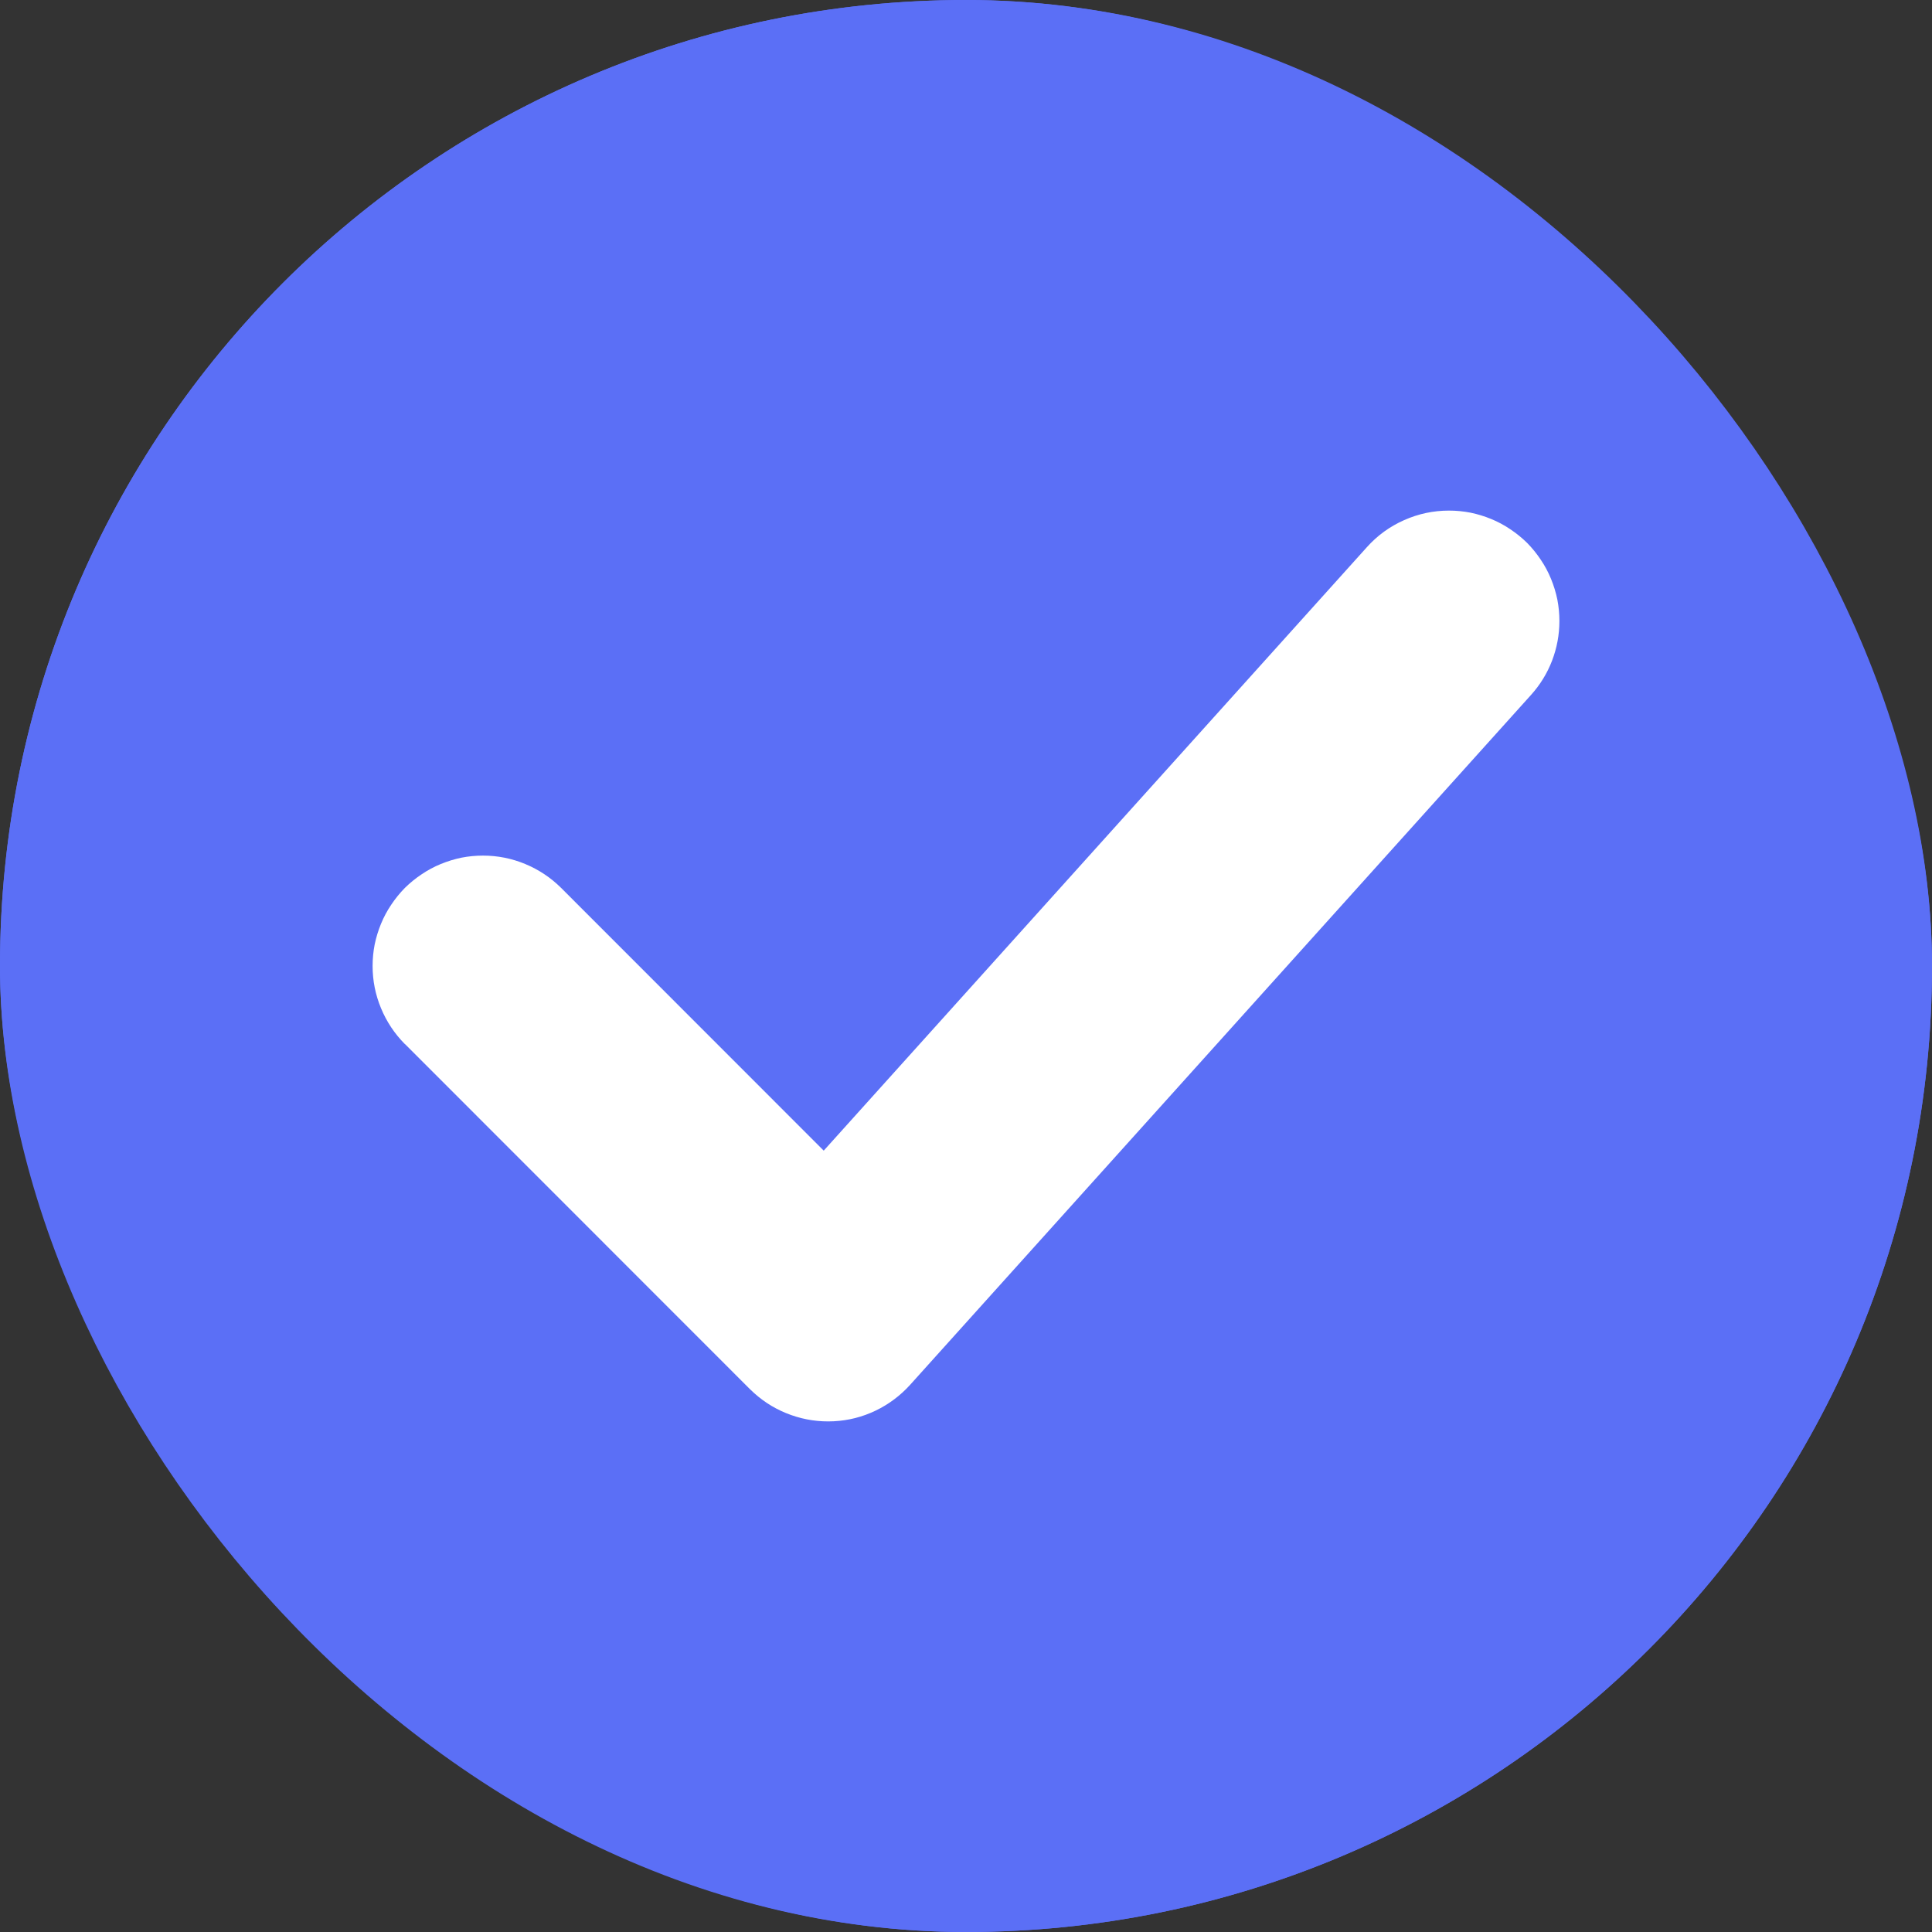 <svg xmlns="http://www.w3.org/2000/svg" xmlns:xlink="http://www.w3.org/1999/xlink" fill="none" version="1.1" width="14" height="14" viewBox="0 0 14 14"><rect x="0" y="0" width="14" height="14" fill="#333333" stroke="none"/><g><g><rect x="0" y="0" width="14" height="14" rx="7" fill="#5B6FF6" fill-opacity="1"/><rect x="0.5" y="0.5" width="13" height="13" rx="6.5" fill-opacity="0" stroke-opacity="1" stroke="#5B6FF6" fill="none" stroke-width="1"/></g><g><path d="M11.095,5.035Q11.194,4.925,11.247,4.787Q11.3,4.648,11.3,4.5Q11.3,4.421,11.285,4.344Q11.269,4.267,11.239,4.194Q11.209,4.121,11.165,4.056Q11.121,3.99,11.066,3.934Q11.01,3.879,10.944,3.835Q10.879,3.791,10.806,3.761Q10.733,3.731,10.656,3.715Q10.579,3.7,10.5,3.7Q10.33,3.7,10.175,3.769Q10.019,3.838,9.905,3.965L5.969,8.338L4.066,6.434Q3.953,6.322,3.806,6.261Q3.659,6.2,3.5,6.2Q3.421,6.2,3.344,6.215Q3.267,6.231,3.194,6.261Q3.121,6.291,3.056,6.335Q2.99,6.379,2.934,6.434Q2.879,6.49,2.835,6.556Q2.791,6.621,2.761,6.694Q2.731,6.767,2.715,6.844Q2.7,6.921,2.7,7Q2.7,7.159,2.761,7.306Q2.822,7.453,2.934,7.566L2.935,7.566L5.434,10.066Q5.449,10.081,5.465,10.095Q5.583,10.201,5.733,10.254Q5.883,10.307,6.042,10.299Q6.201,10.291,6.345,10.222Q6.488,10.153,6.595,10.035L11.095,5.035Z" fill-rule="evenodd" fill="#FFFFFF" fill-opacity="1"/></g></g></svg>